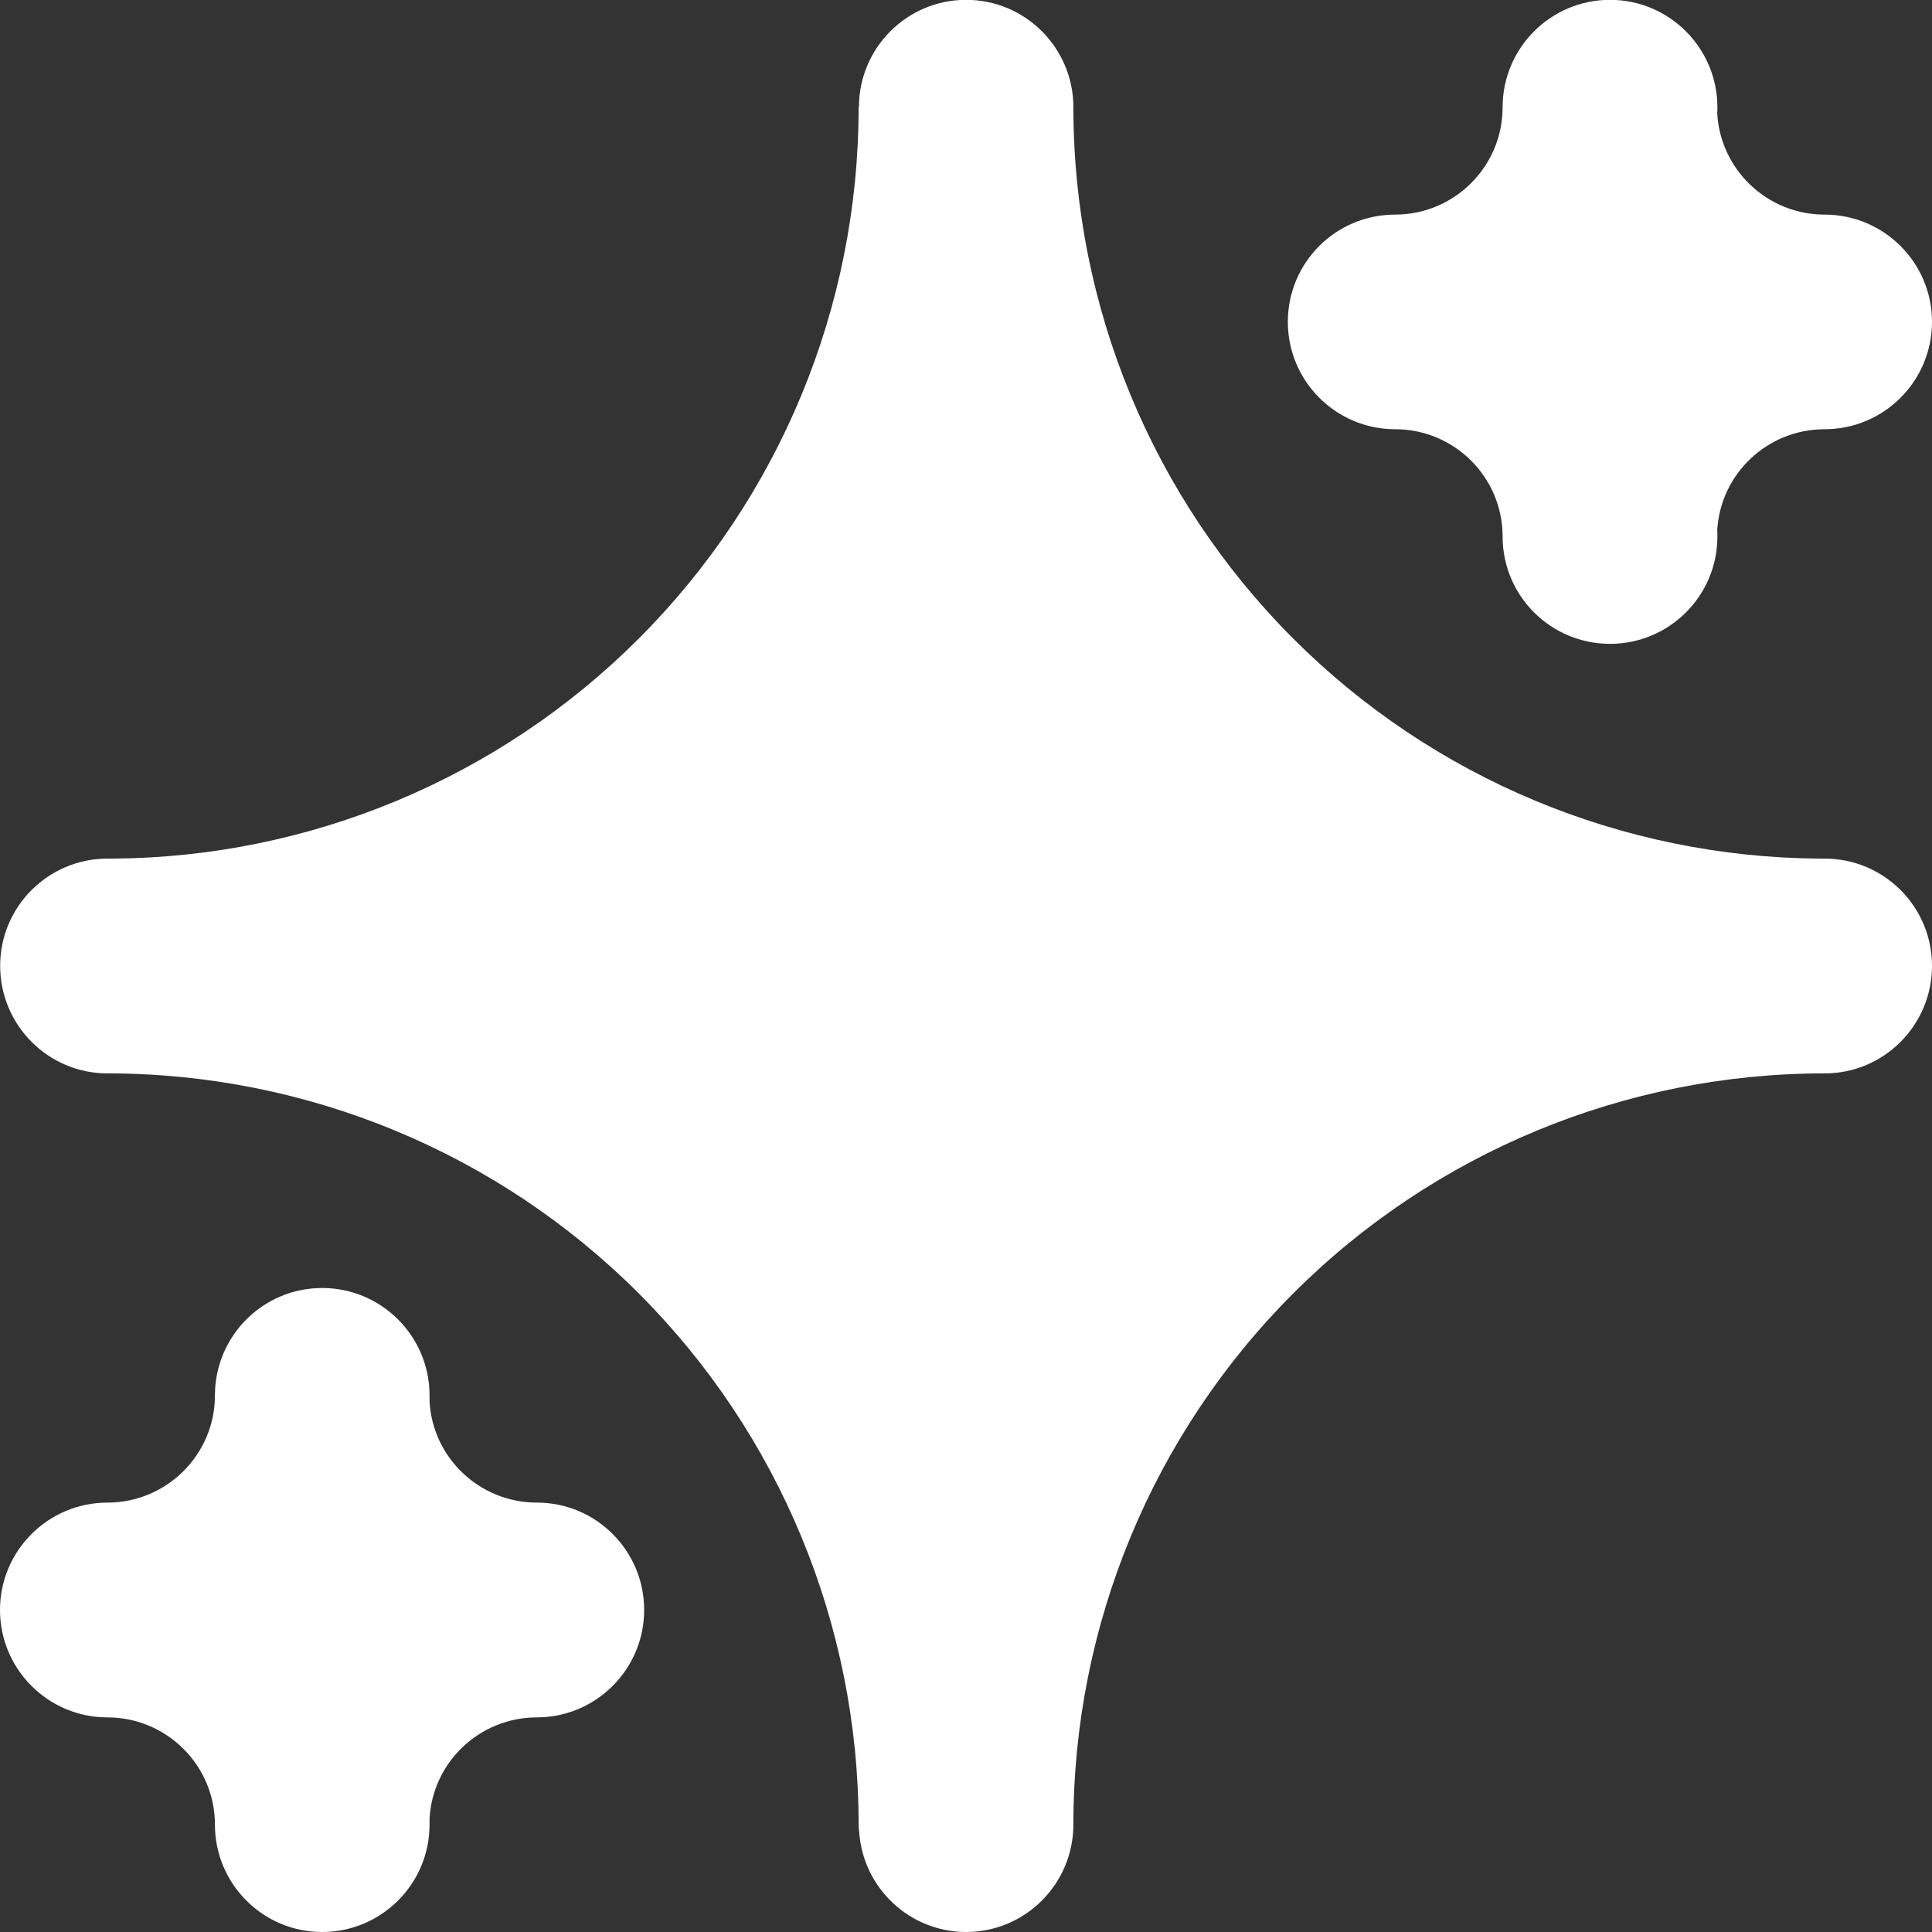 <svg width="12" height="12" viewBox="0 0 12 12" fill="none" xmlns="http://www.w3.org/2000/svg">
    <rect x="0" y="0" width="12" height="12" fill="#333333" stroke="none"/>
    <path fill-rule="evenodd" clip-rule="evenodd" d="M5.335 0.667V0.666C5.335 0.298 5.633 -0.001 6.001 -0.001C6.368 -0.001 6.667 0.298 6.667 0.666V0.668C6.667 1.905 7.158 3.092 8.033 3.967C8.901 4.835 10.076 5.325 11.303 5.333C11.313 5.333 11.323 5.333 11.334 5.333C11.701 5.333 12 5.631 12 5.999C12 6.368 11.701 6.667 11.334 6.667H11.332C10.095 6.667 8.908 7.158 8.033 8.033C7.158 8.908 6.667 10.095 6.667 11.332C6.667 11.701 6.368 12 6.001 12C5.65 12 5.362 11.727 5.337 11.383C5.335 11.367 5.333 11.35 5.333 11.332C5.333 10.095 4.842 8.908 3.967 8.033C3.092 7.158 1.905 6.667 0.668 6.667H0.667C0.3 6.667 0.001 6.368 0.001 5.999C0.001 5.631 0.3 5.333 0.667 5.333C0.678 5.333 0.688 5.333 0.699 5.333C1.925 5.325 3.099 4.835 3.967 3.967C4.842 3.092 5.333 1.905 5.333 0.668L5.335 0.667ZM2.668 11.296V11.333C2.668 11.701 2.369 12 2.001 12C1.633 12 1.335 11.701 1.335 11.333C1.335 10.965 1.035 10.667 0.667 10.667H0.665C0.298 10.666 0 10.367 0 10C0 9.632 0.299 9.333 0.667 9.333C1.035 9.333 1.335 9.035 1.335 8.667C1.335 8.299 1.633 8 2.001 8C2.369 8 2.668 8.299 2.668 8.667V8.704C2.687 9.055 2.979 9.333 3.335 9.333C3.703 9.333 4.001 9.632 4.001 10C4.001 10.367 3.703 10.666 3.336 10.667H3.335C2.979 10.667 2.687 10.945 2.668 11.296ZM10.666 3.295C10.667 3.308 10.667 3.32 10.667 3.333C10.667 3.701 10.368 3.999 10 3.999C9.632 3.999 9.333 3.701 9.333 3.333C9.333 2.964 9.034 2.666 8.665 2.666H8.664C8.297 2.665 7.999 2.367 7.999 1.999C7.999 1.631 8.297 1.333 8.665 1.333C9.034 1.333 9.333 1.034 9.333 0.666C9.333 0.298 9.632 -0.001 10 -0.001C10.368 -0.001 10.667 0.298 10.667 0.666C10.667 0.678 10.667 0.691 10.666 0.703C10.685 1.054 10.977 1.333 11.333 1.333C11.701 1.333 12 1.631 12 1.999C12 2.367 11.702 2.665 11.335 2.666H11.333C10.977 2.666 10.685 2.944 10.666 3.295Z" fill="#FFFFFF"/>
</svg>